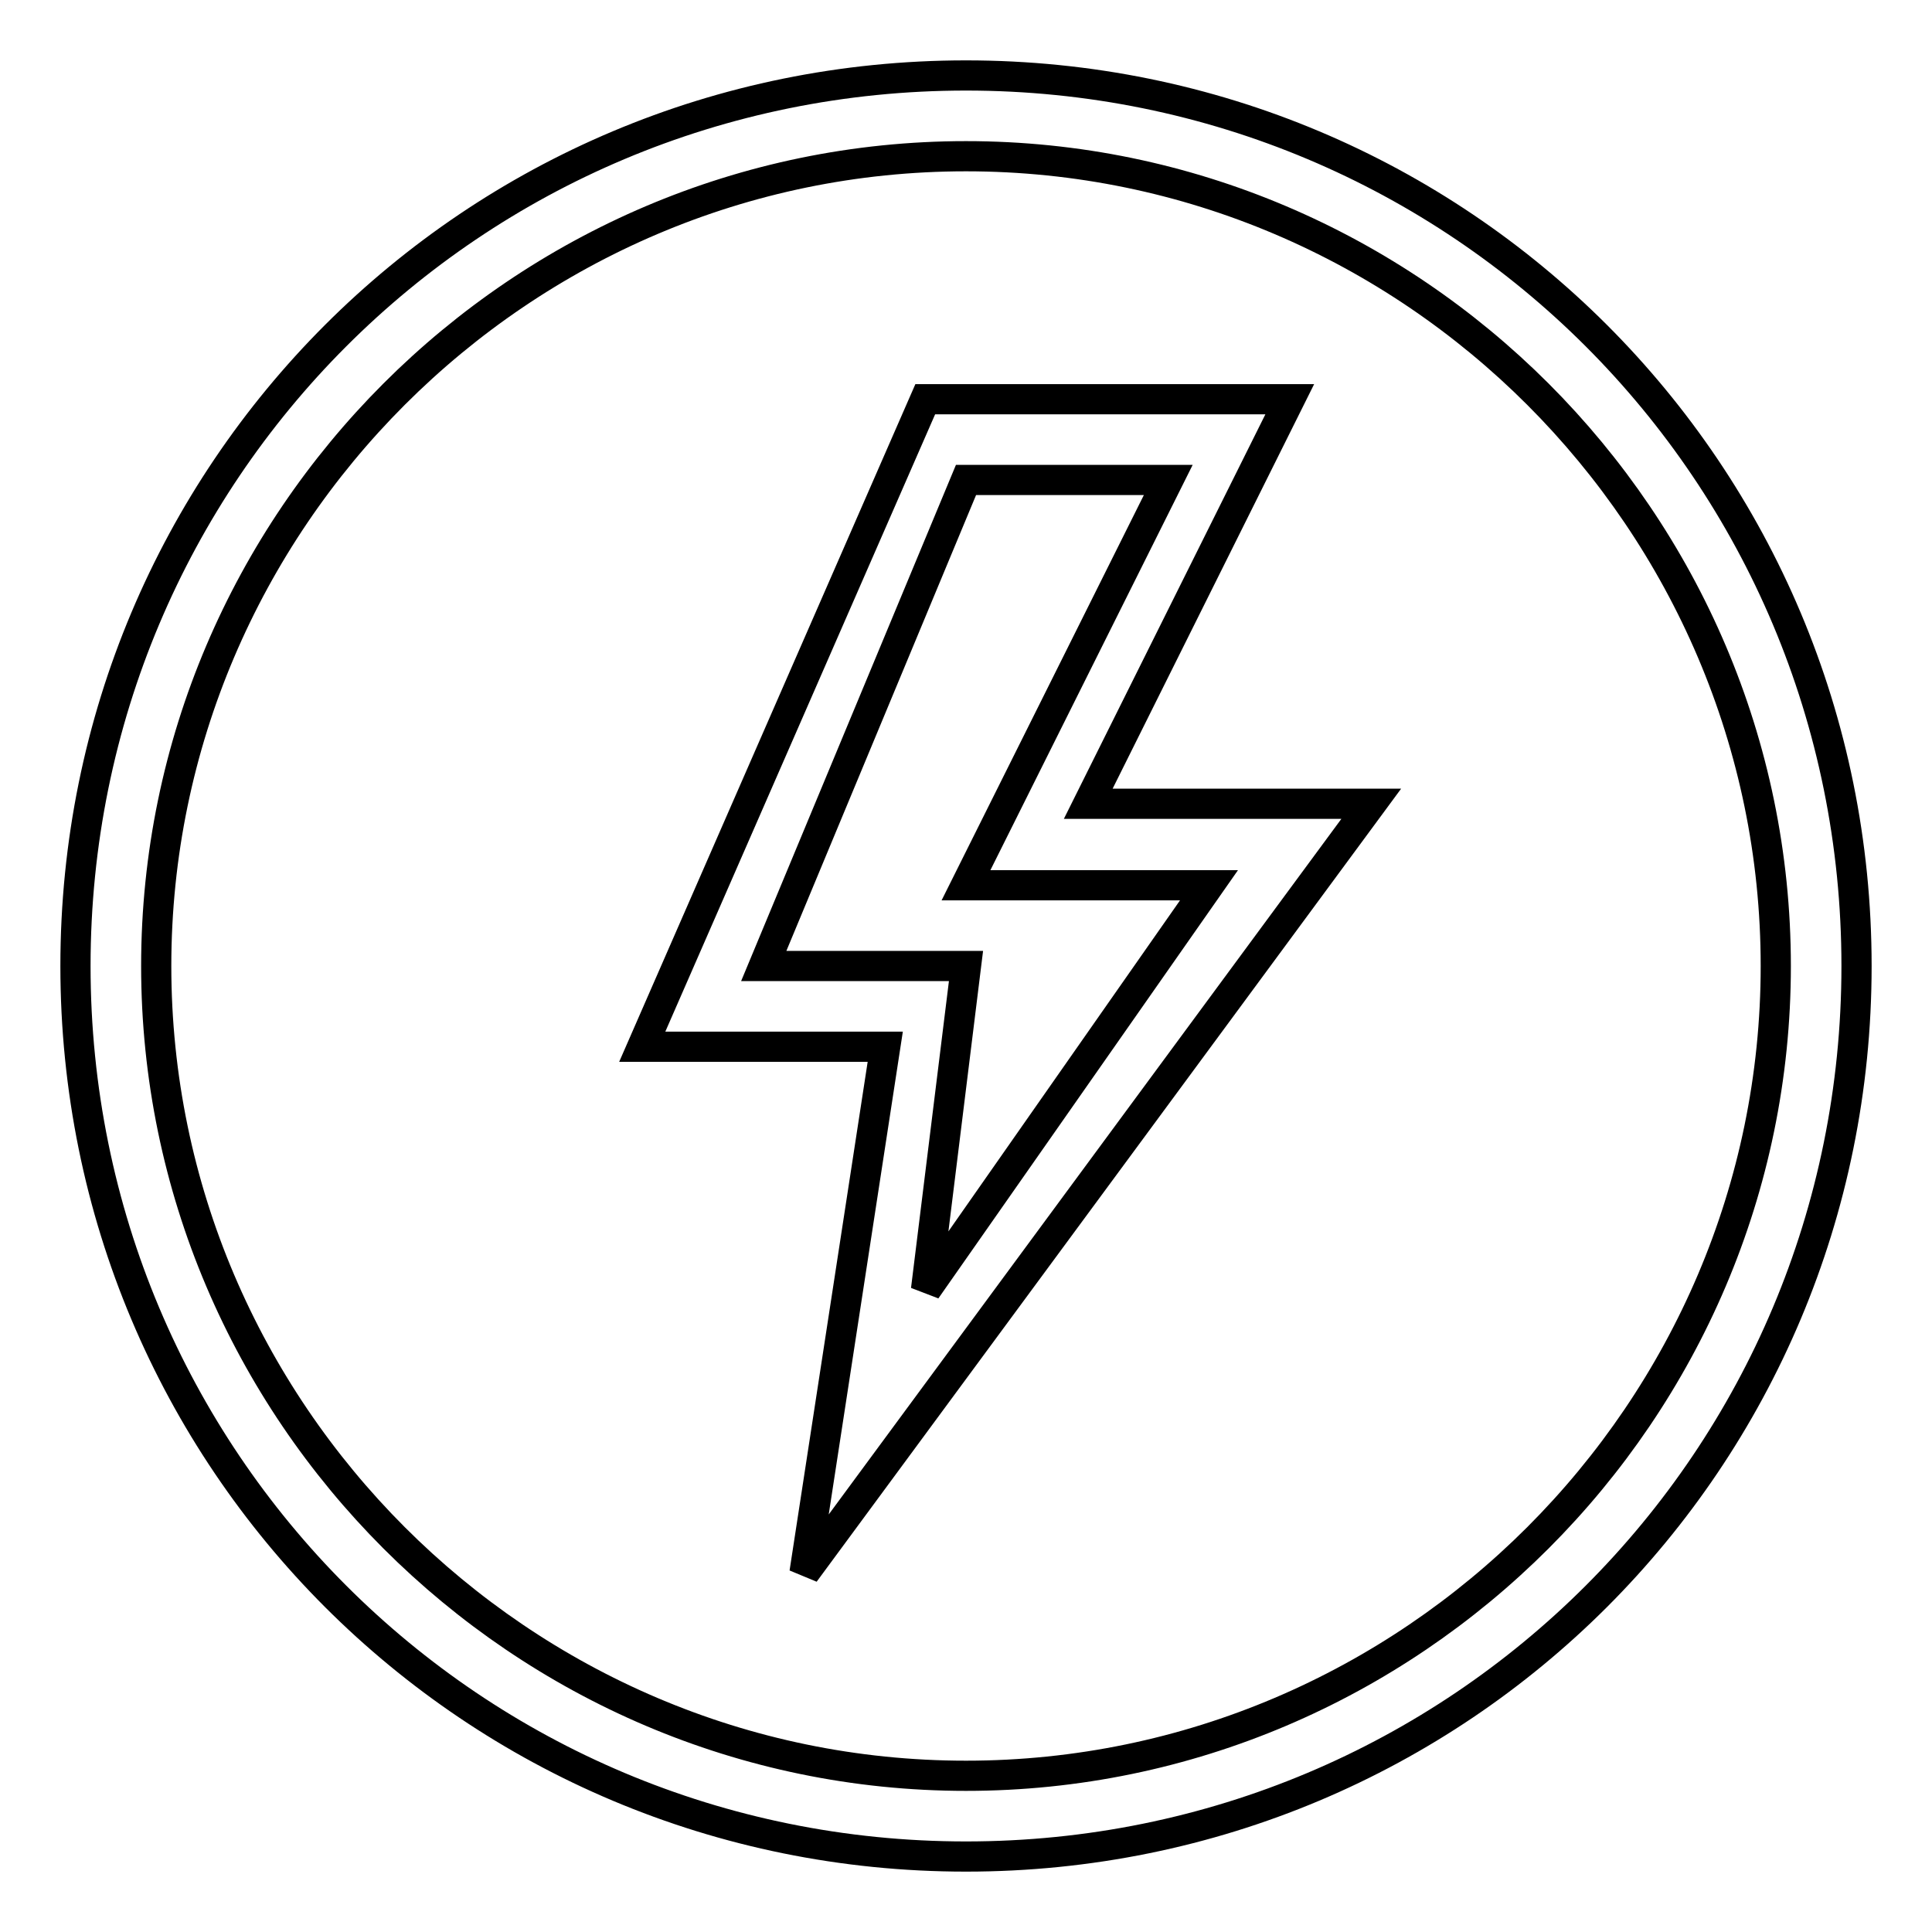 <?xml version="1.0" encoding="utf-8"?>
<!-- Svg Vector Icons : http://www.onlinewebfonts.com/icon -->
<!DOCTYPE svg PUBLIC "-//W3C//DTD SVG 1.1//EN" "http://www.w3.org/Graphics/SVG/1.1/DTD/svg11.dtd">
<svg version="1.1" xmlns="http://www.w3.org/2000/svg" xmlns:xlink="http://www.w3.org/1999/xlink" x="0px" y="0px" viewBox="0 0 256 256" enable-background="new 0 0 256 256" xml:space="preserve">
<g> <path stroke-width="4" fill-opacity="0" stroke="#000000"  d="M170.9,52.9h-48.3l-37.5,85.8h32.2l-10.7,69.7l75.1-101.9h-37.5L170.9,52.9L170.9,52.9z M160.2,117.3 l-37.5,53.6L128,128h-26.8L128,63.6h26.8L128,117.3H160.2z M128,10C62.6,10,10,62.6,10,128s52.6,118,118,118s118-52.6,118-118 S193.4,10,128,10z M128,235.3C69,235.3,20.7,187,20.7,128S69,20.7,128,20.7S235.3,69,235.3,128S187,235.3,128,235.3z"/></g>
</svg>